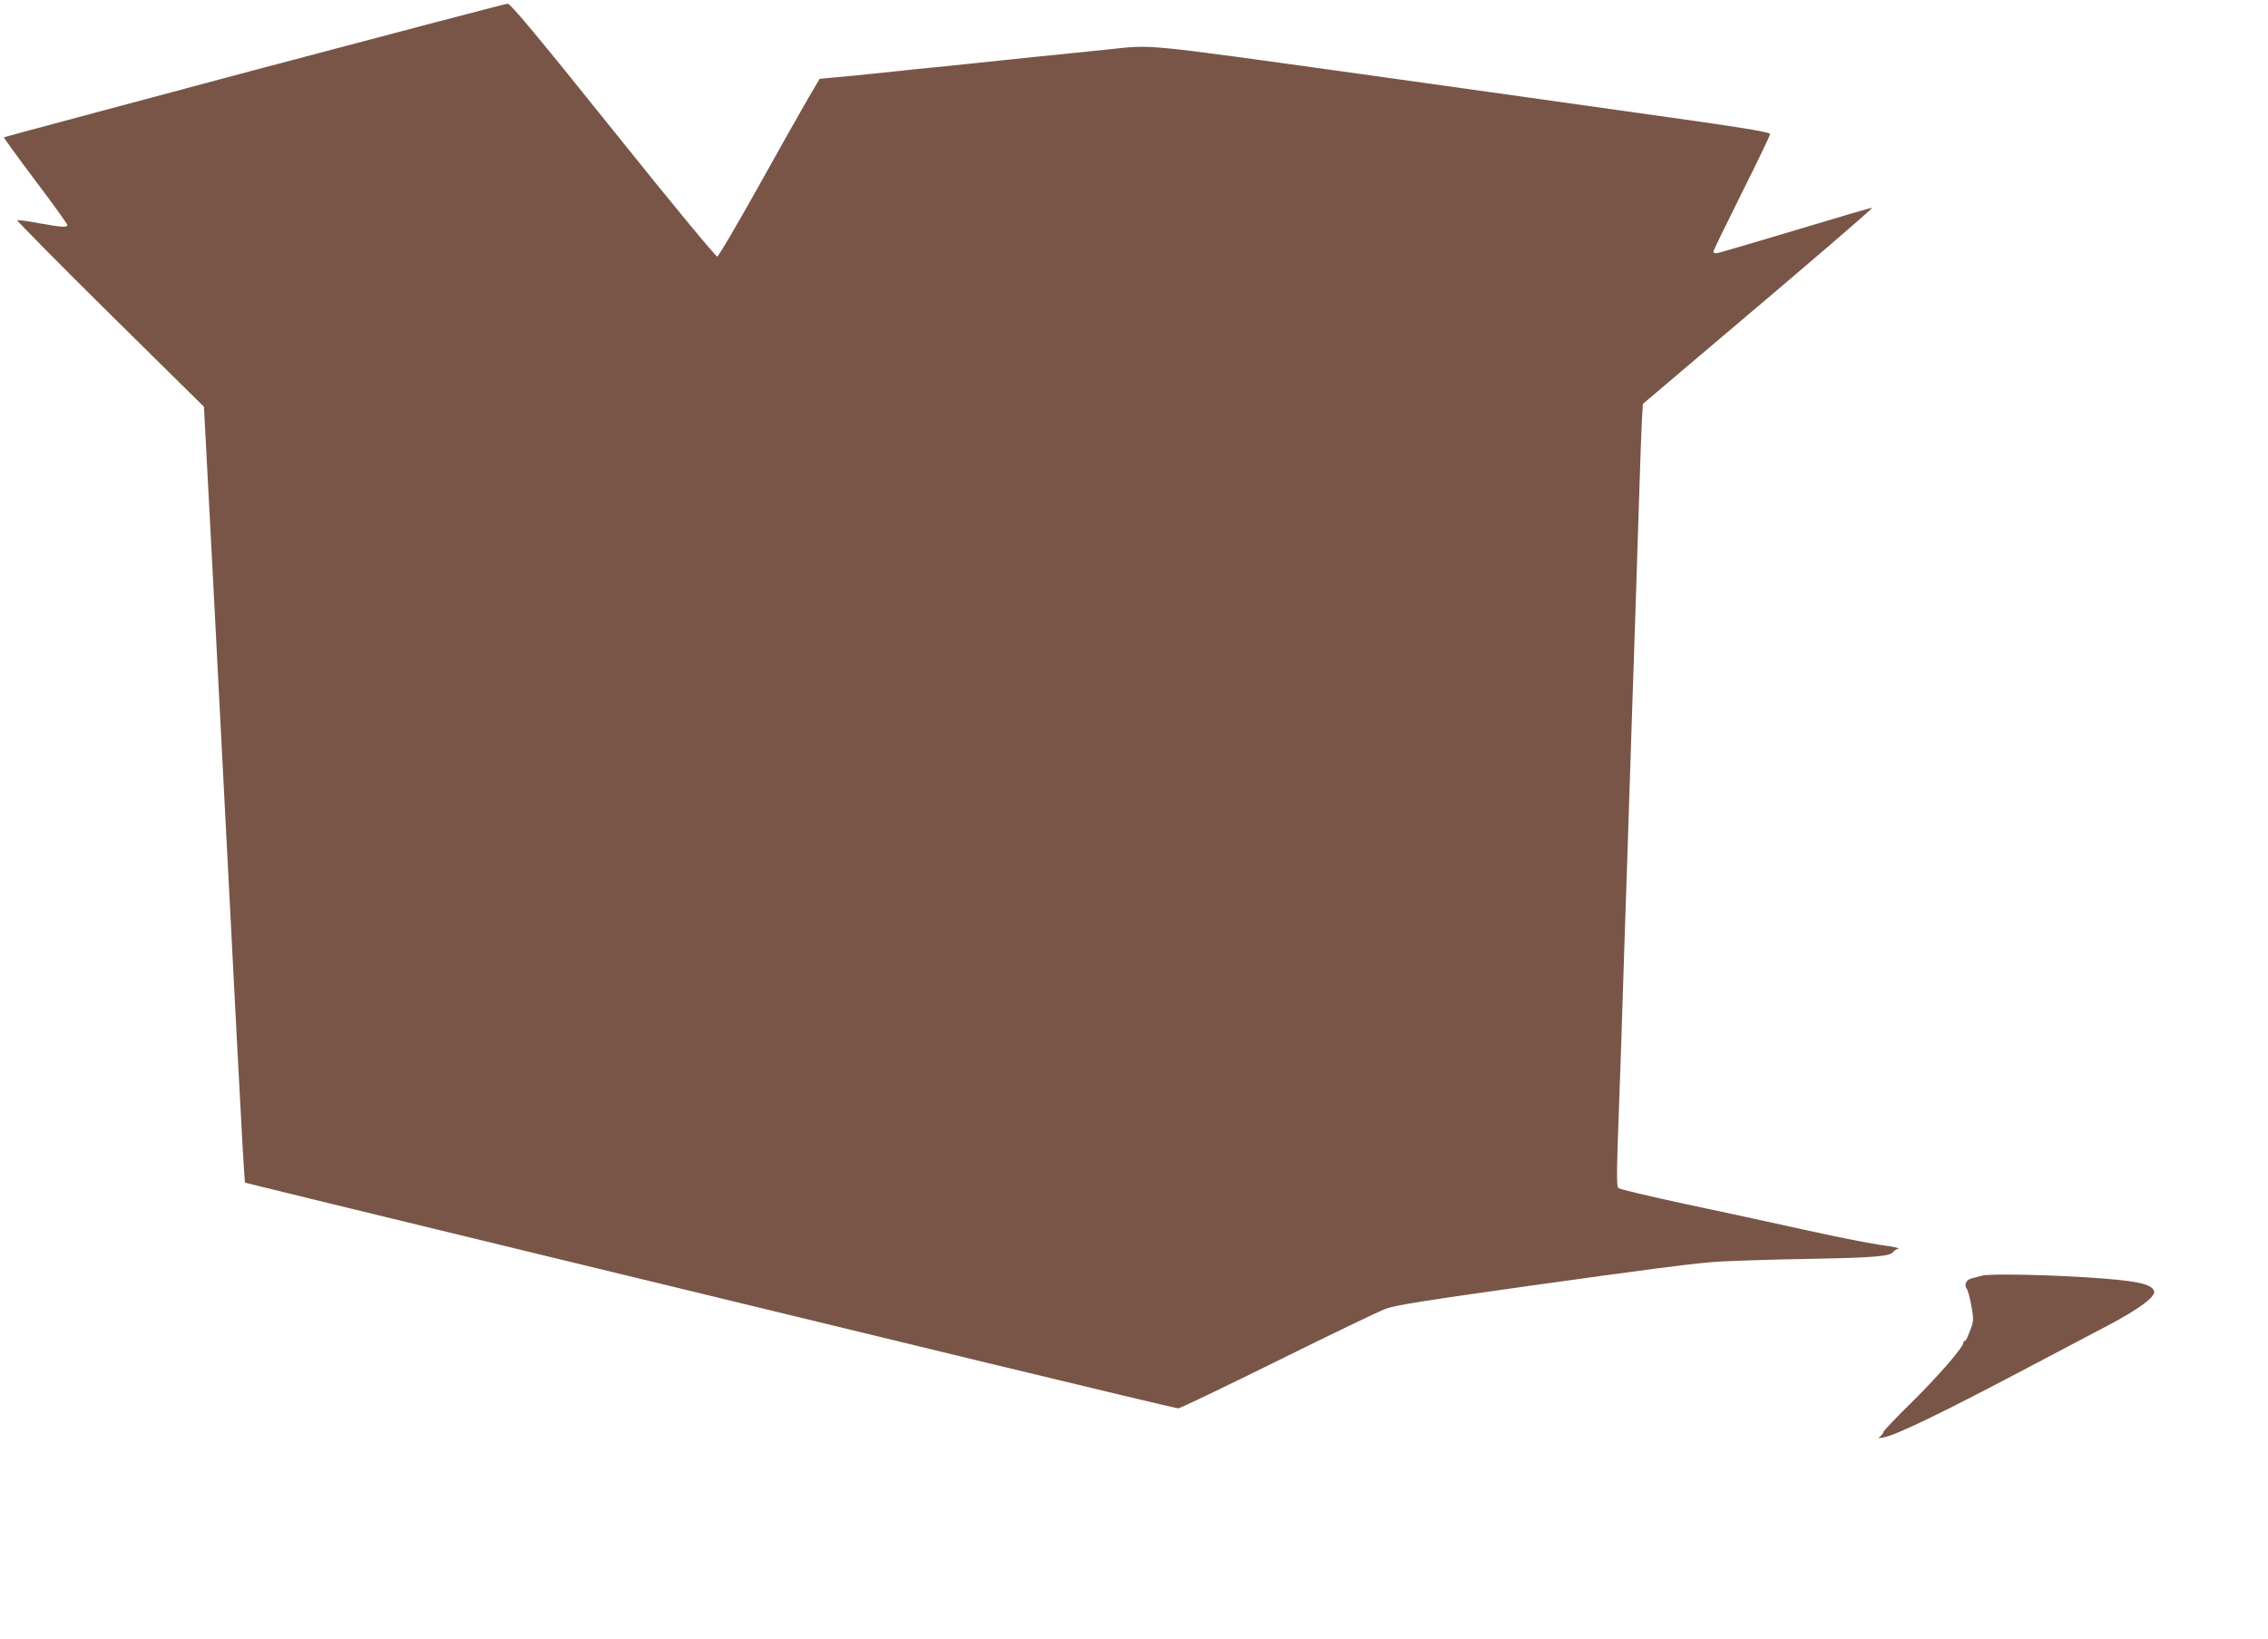 <?xml version="1.0" standalone="no"?>
<!DOCTYPE svg PUBLIC "-//W3C//DTD SVG 20010904//EN"
 "http://www.w3.org/TR/2001/REC-SVG-20010904/DTD/svg10.dtd">
<svg version="1.0" xmlns="http://www.w3.org/2000/svg"
 width="1280pt" height="925pt" viewBox="0 0 1280 925"
 preserveAspectRatio="xMidYMid meet">
<g transform="translate(0,925) scale(0.1,-0.1)"
fill="#795548" stroke="none">
<path d="M1435 8854 c-775 -207 -1411 -377 -1413 -379 -2 -2 78 -112 177 -244
100 -132 181 -245 181 -251 0 -15 -32 -13 -160 10 -62 12 -117 19 -123 17 -5
-1 230 -239 522 -528 l532 -525 14 -264 c8 -146 26 -488 40 -760 14 -272 32
-621 40 -775 14 -263 49 -949 95 -1835 24 -465 40 -743 43 -746 1 -1 709 -174
1572 -383 864 -209 2044 -495 2624 -636 579 -140 1061 -255 1071 -255 9 0 262
121 561 269 299 148 573 280 609 293 52 20 216 46 820 131 668 93 867 119
1015 132 72 7 325 15 605 20 315 6 407 14 424 37 6 9 20 17 31 20 11 2 -36 12
-105 21 -69 10 -264 49 -435 87 -170 38 -472 103 -670 145 -198 43 -365 82
-372 89 -8 8 -9 71 -3 251 5 132 14 389 20 570 6 182 15 461 20 620 10 280 18
549 40 1215 6 173 15 441 20 595 5 154 14 435 20 625 6 190 13 391 16 448 l6
102 356 302 c547 462 942 801 938 805 -2 2 -197 -55 -435 -127 -237 -71 -437
-130 -446 -130 -8 0 -15 5 -15 10 0 6 72 154 160 330 88 176 160 326 160 333
0 10 -110 29 -437 76 -1062 150 -1323 186 -1893 266 -1240 172 -1147 163
-1415 135 -55 -6 -143 -15 -195 -20 -138 -14 -271 -27 -390 -40 -100 -11 -153
-16 -385 -40 -55 -5 -143 -14 -195 -20 -219 -23 -309 -32 -380 -38 l-74 -7
-62 -105 c-34 -58 -161 -283 -282 -500 -121 -217 -226 -396 -234 -398 -8 -1
-247 287 -588 713 -431 537 -579 715 -595 714 -11 0 -654 -169 -1430 -375z"/>
<path d="M11190 2050 c-19 -5 -47 -12 -62 -16 -31 -7 -45 -38 -28 -59 6 -7 18
-51 26 -97 15 -85 15 -86 -20 -170 -6 -16 -14 -28 -18 -28 -5 0 -8 -5 -8 -11
0 -24 -139 -185 -289 -333 -89 -87 -161 -163 -161 -169 0 -5 -8 -16 -17 -24
-16 -12 -14 -13 17 -7 73 13 342 144 830 402 140 74 333 175 429 226 183 96
280 168 268 199 -16 41 -103 59 -387 77 -234 15 -541 20 -580 10z"/>
</g>
</svg>
